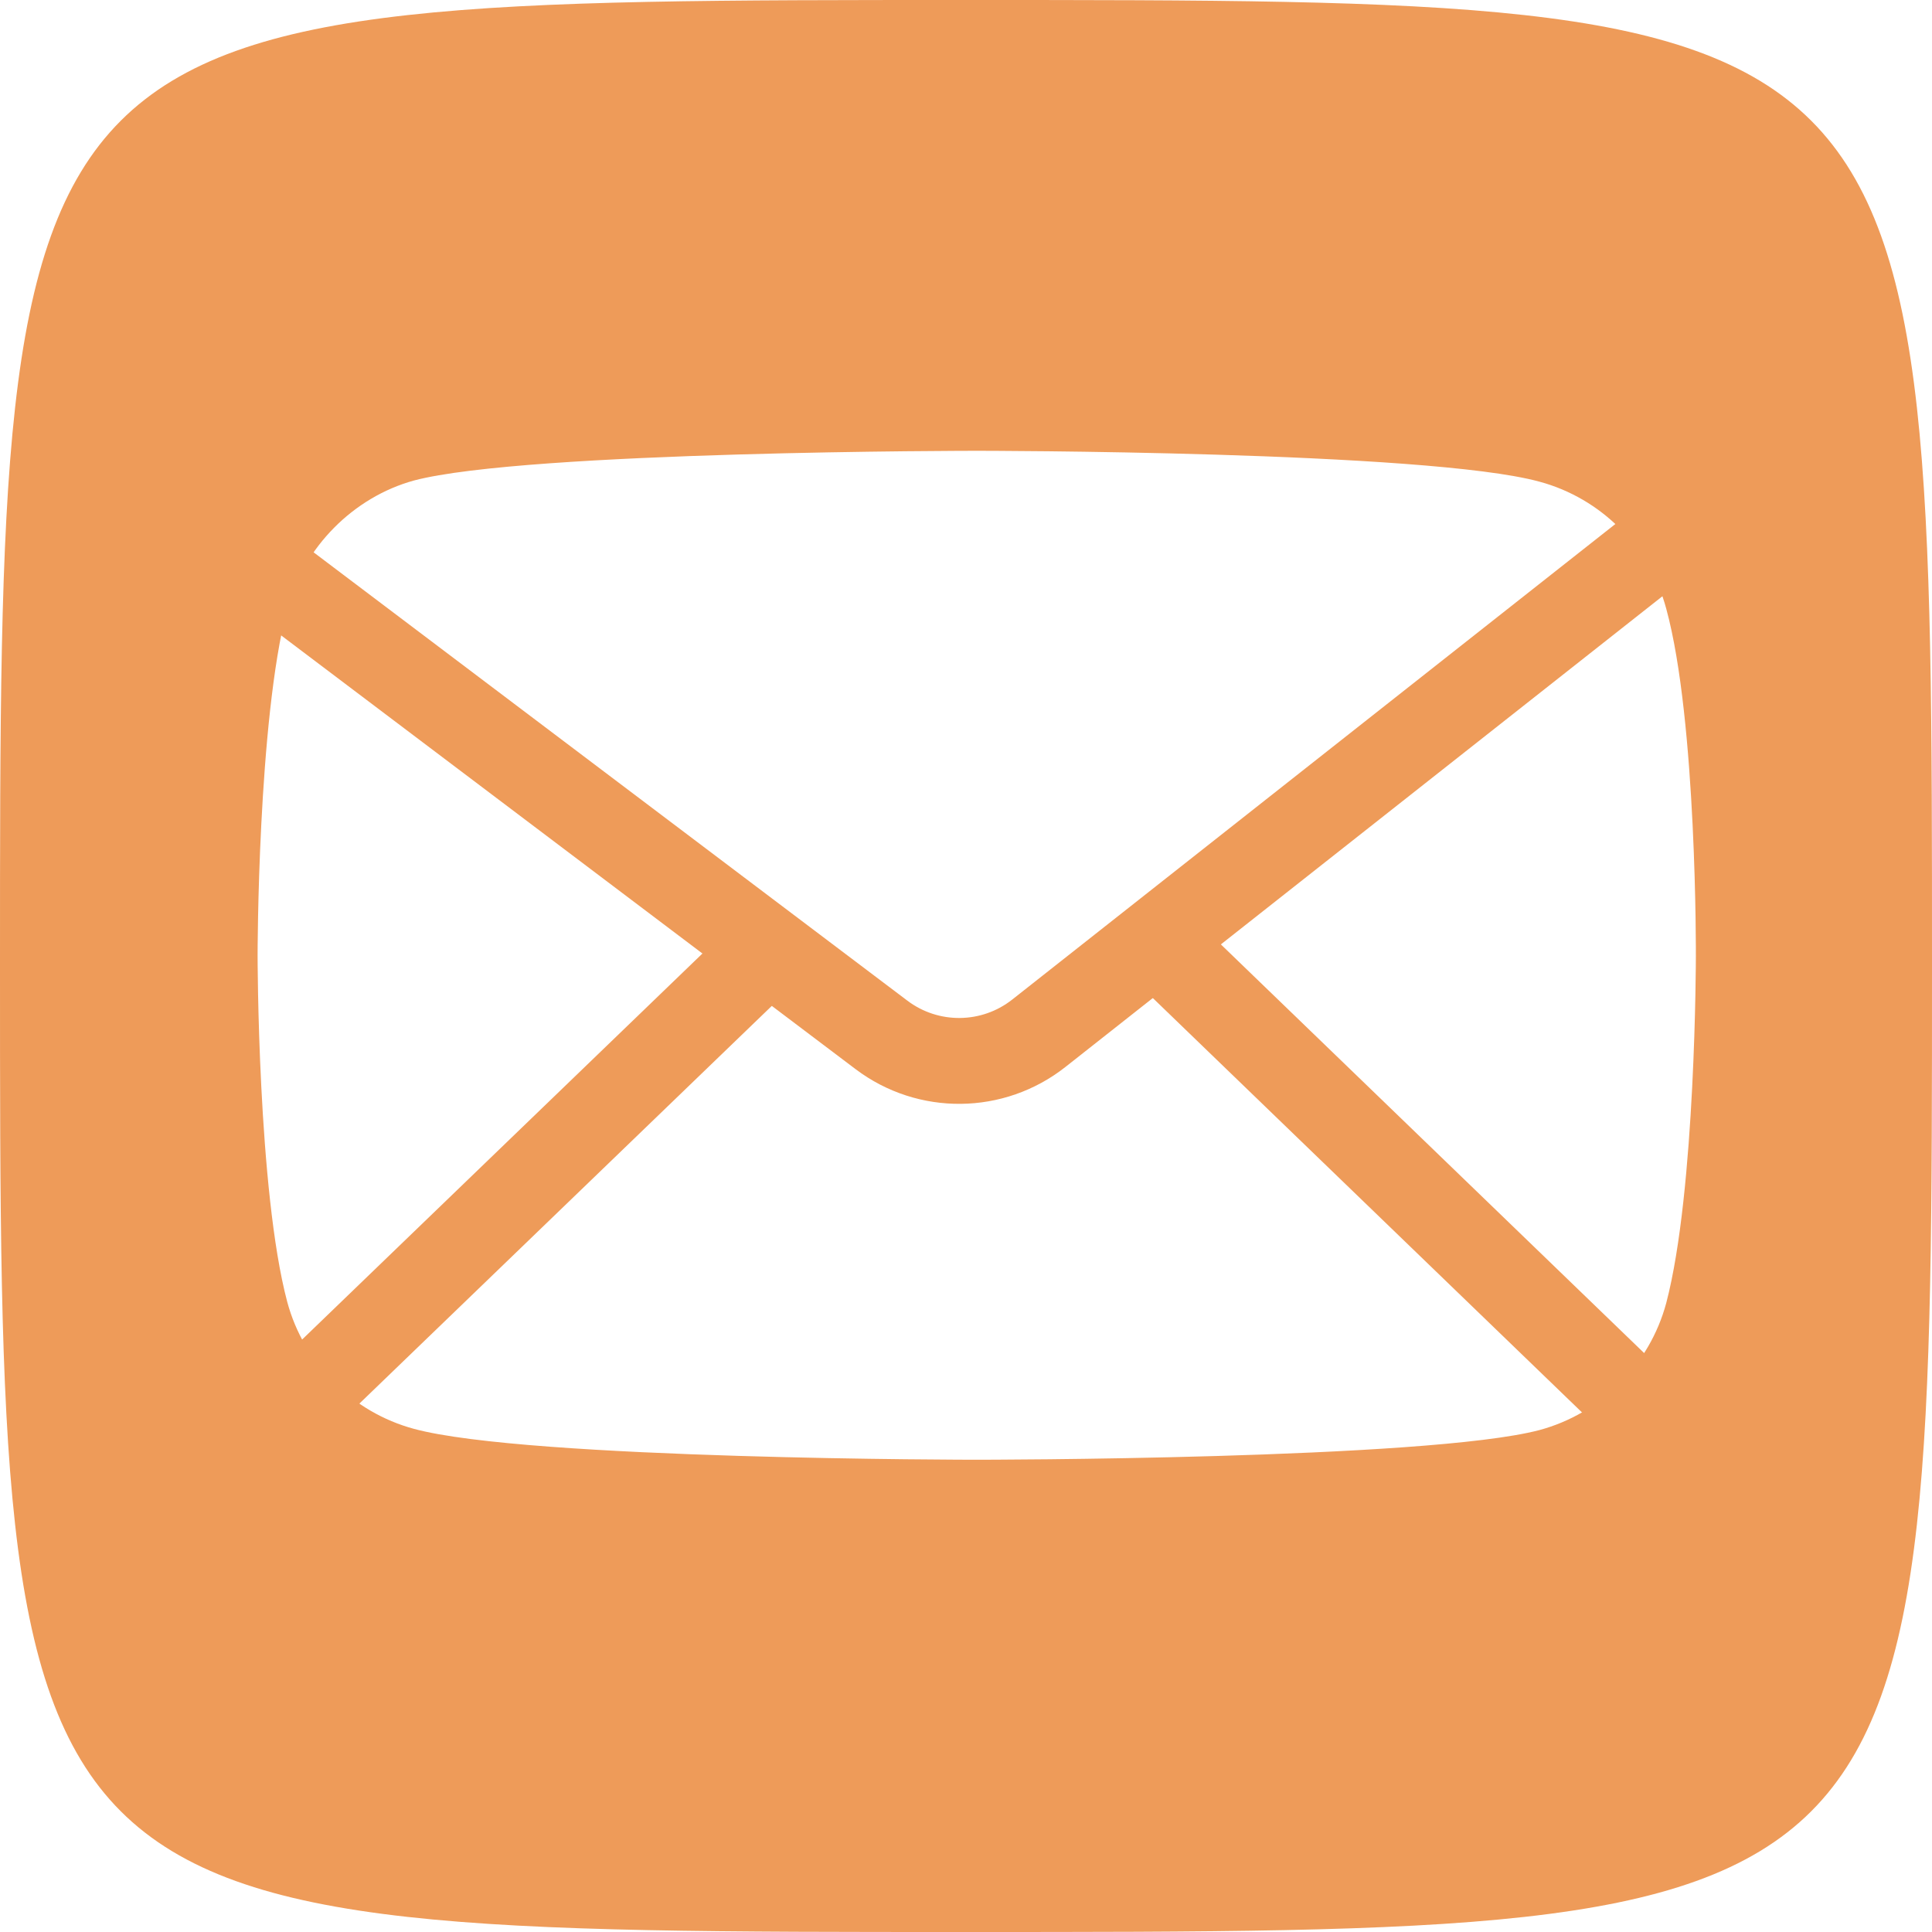 <?xml version="1.0" encoding="UTF-8"?> <svg xmlns="http://www.w3.org/2000/svg" width="90" height="90" viewBox="0 0 90 90" fill="none"><path fill-rule="evenodd" clip-rule="evenodd" d="M84.375 84.375C90 78.75 90 67.5 90 45C90 22.5 90 11.25 84.375 5.625C78.75 0 67.5 0 45 0C22.5 0 11.25 0 5.625 5.625C0 11.25 0 22.5 0 45C0 67.5 0 78.75 5.625 84.375C11.25 90 22.5 90 45 90C67.5 90 78.75 90 84.375 84.375ZM19.286 22.383C24.529 21 45.499 21 45.499 21C45.499 21 66.471 21 71.714 22.438C74.584 23.212 76.847 25.48 77.62 28.355C79.055 33.608 79 44.555 79 44.555C79 44.555 79 55.447 77.62 60.7C76.847 63.576 74.584 65.843 71.714 66.618C66.471 68 45.499 68 45.499 68C45.499 68 24.584 68 19.286 66.562C16.416 65.788 14.152 63.52 13.38 60.645C12 55.448 12 44.5 12 44.5C12 44.5 12 33.608 13.38 28.355C14.152 25.48 16.471 23.157 19.286 22.383Z" fill="#EE9B59"></path><path d="M9 24L41.063 48.21C43.24 49.854 46.251 49.822 48.393 48.133L79 24" stroke="#EE9B59" stroke-width="4"></path><path d="M7 72L35 45" stroke="#EE9B59" stroke-width="4"></path><path d="M83 72L54 44" stroke="#EE9B59" stroke-width="4"></path></svg> 